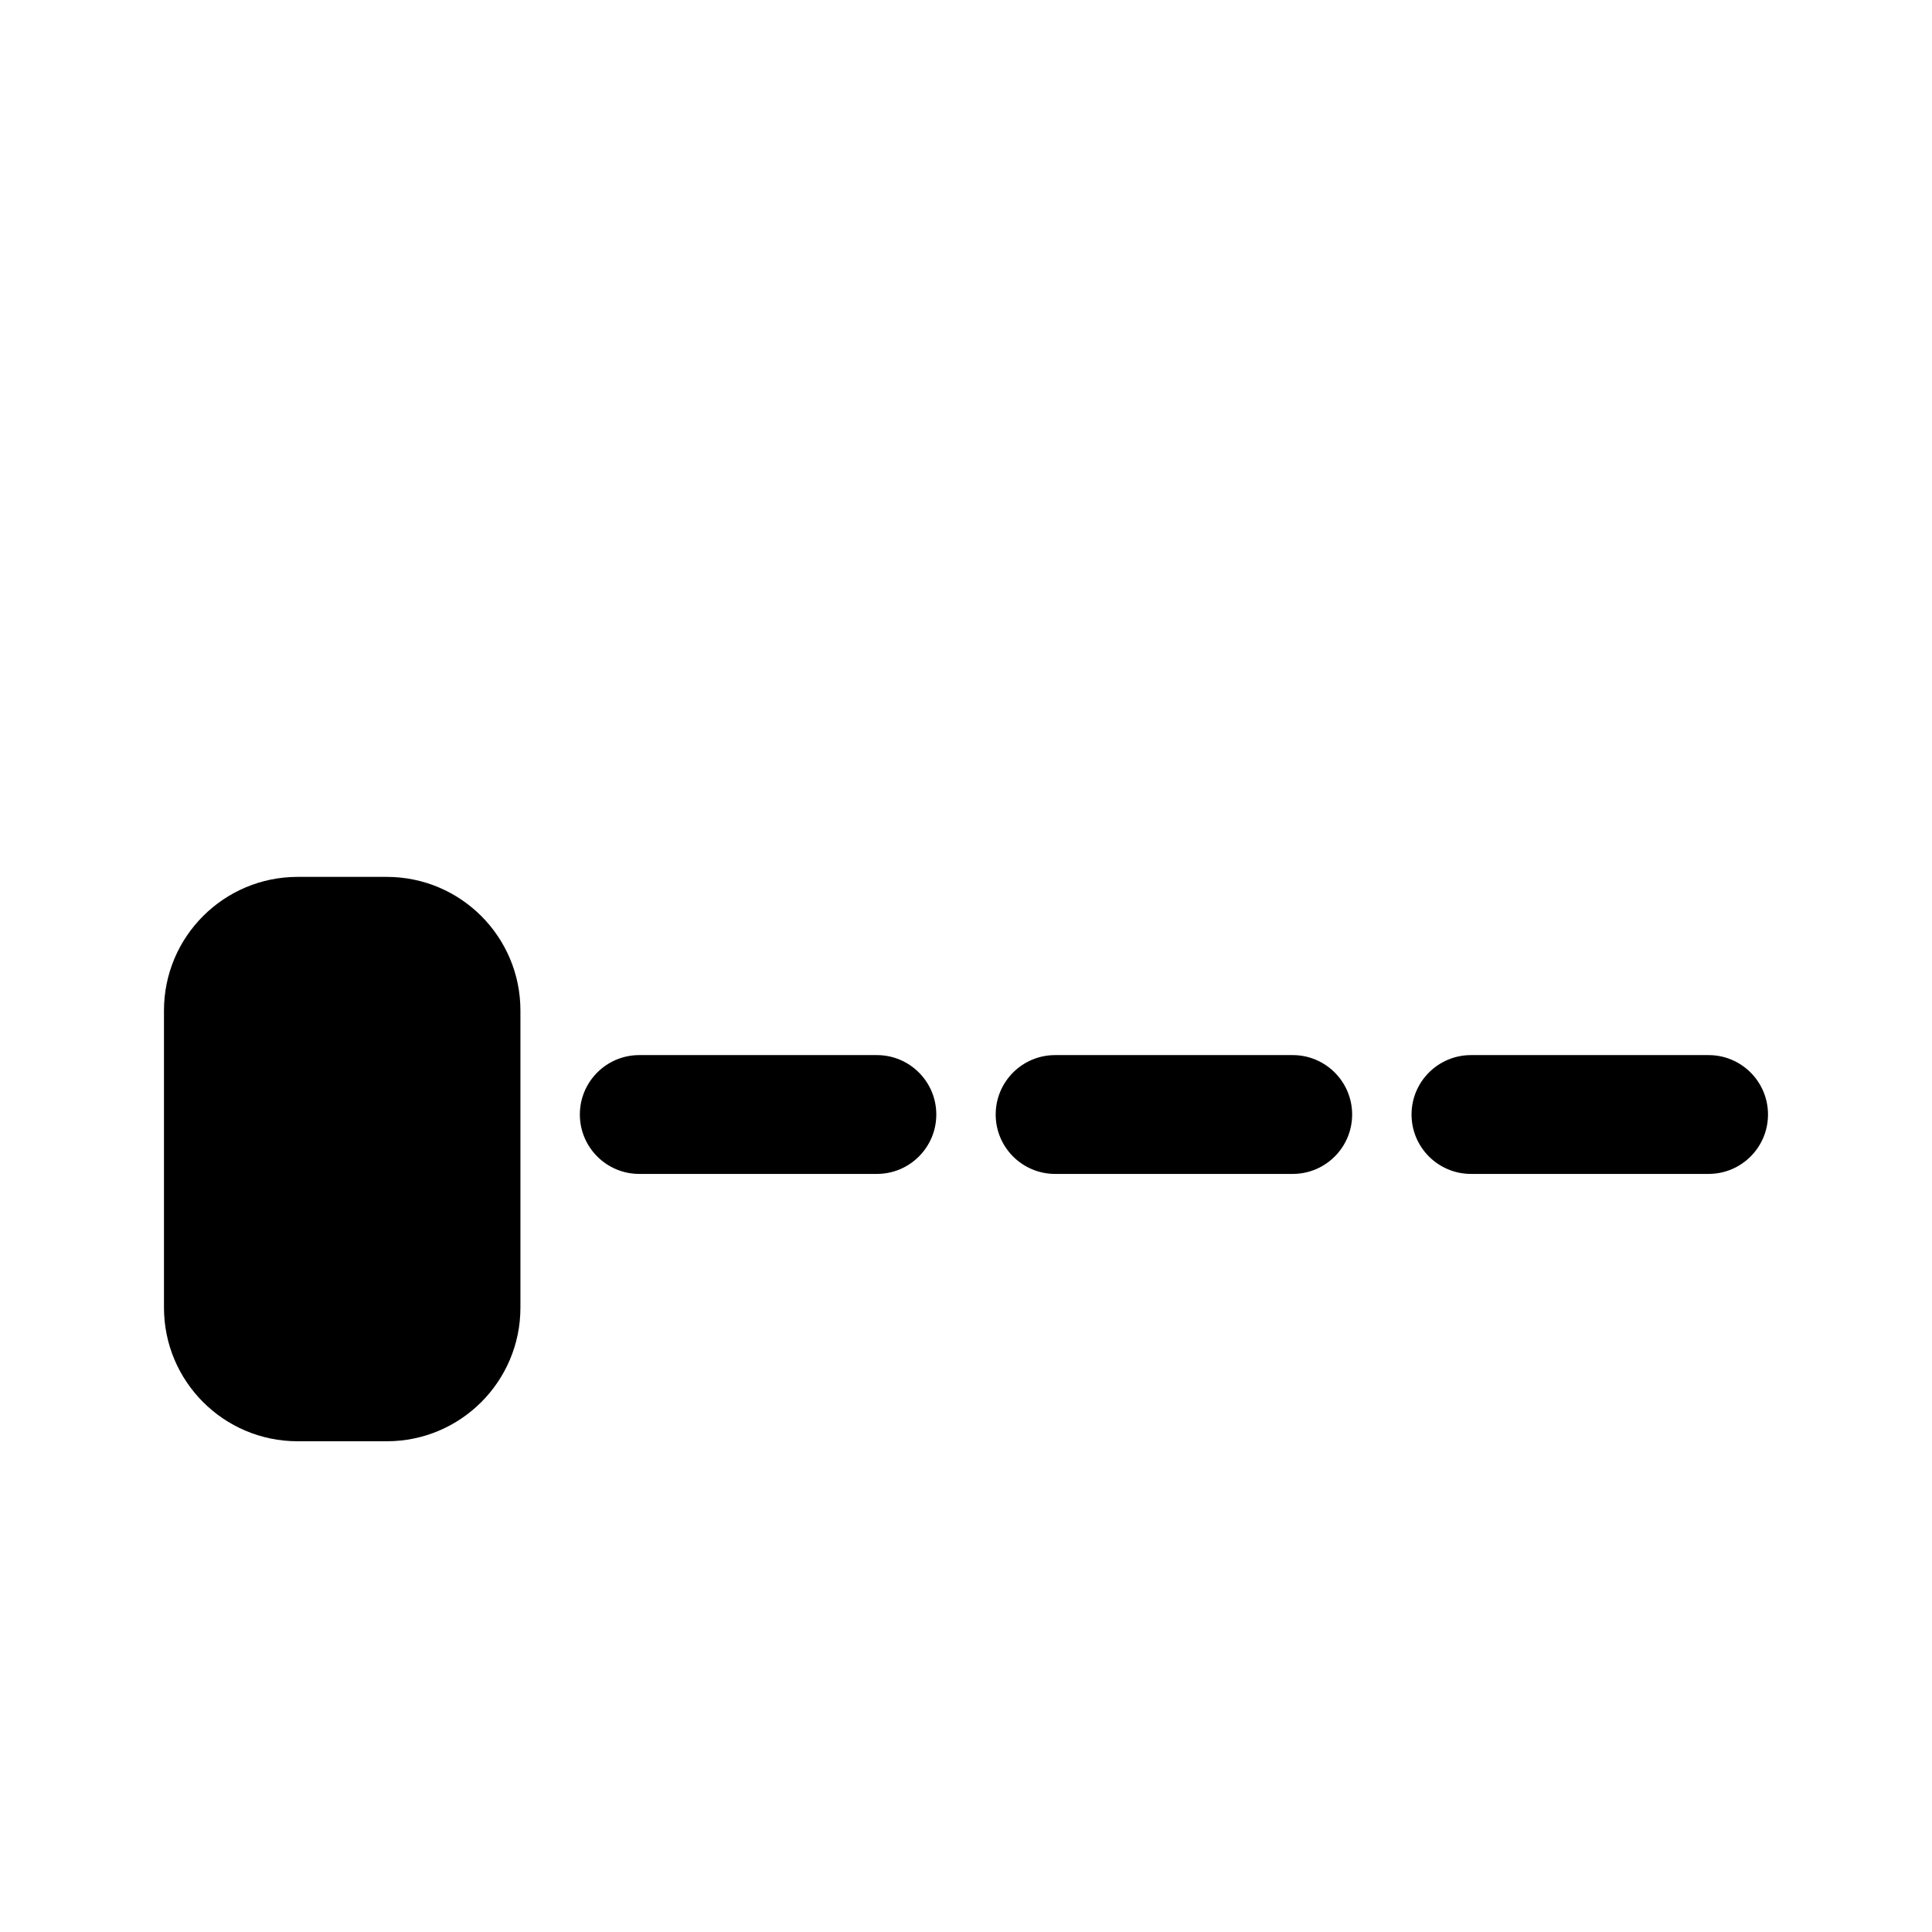 <?xml version="1.0" encoding="UTF-8"?>
<!-- Uploaded to: ICON Repo, www.svgrepo.com, Generator: ICON Repo Mixer Tools -->
<svg fill="#000000" width="800px" height="800px" version="1.1" viewBox="144 144 512 512" xmlns="http://www.w3.org/2000/svg">
 <g fill-rule="evenodd">
  <path d="m222.88 525.95h23.617c19.562 0 35.422-15.859 35.422-35.422v-78.723c0-19.562-15.859-35.422-35.422-35.422h-23.617c-19.566 0-35.426 15.859-35.426 35.422v78.723c0 19.562 15.859 35.422 35.426 35.422z"/>
  <path d="m533.82 455.1h62.977c8.688 0 15.742-7.051 15.742-15.742s-7.055-15.746-15.742-15.746h-62.977c-8.691 0-15.746 7.055-15.746 15.746s7.055 15.742 15.746 15.742z"/>
  <path d="m423.61 455.1h62.977c8.691 0 15.746-7.051 15.746-15.742s-7.055-15.746-15.746-15.746h-62.977c-8.688 0-15.742 7.055-15.742 15.746s7.055 15.742 15.742 15.742z"/>
  <path d="m313.41 455.1h62.977c8.691 0 15.742-7.051 15.742-15.742s-7.051-15.746-15.742-15.746h-62.977c-8.691 0-15.742 7.055-15.742 15.746s7.051 15.742 15.742 15.742z"/>
 </g>
</svg>